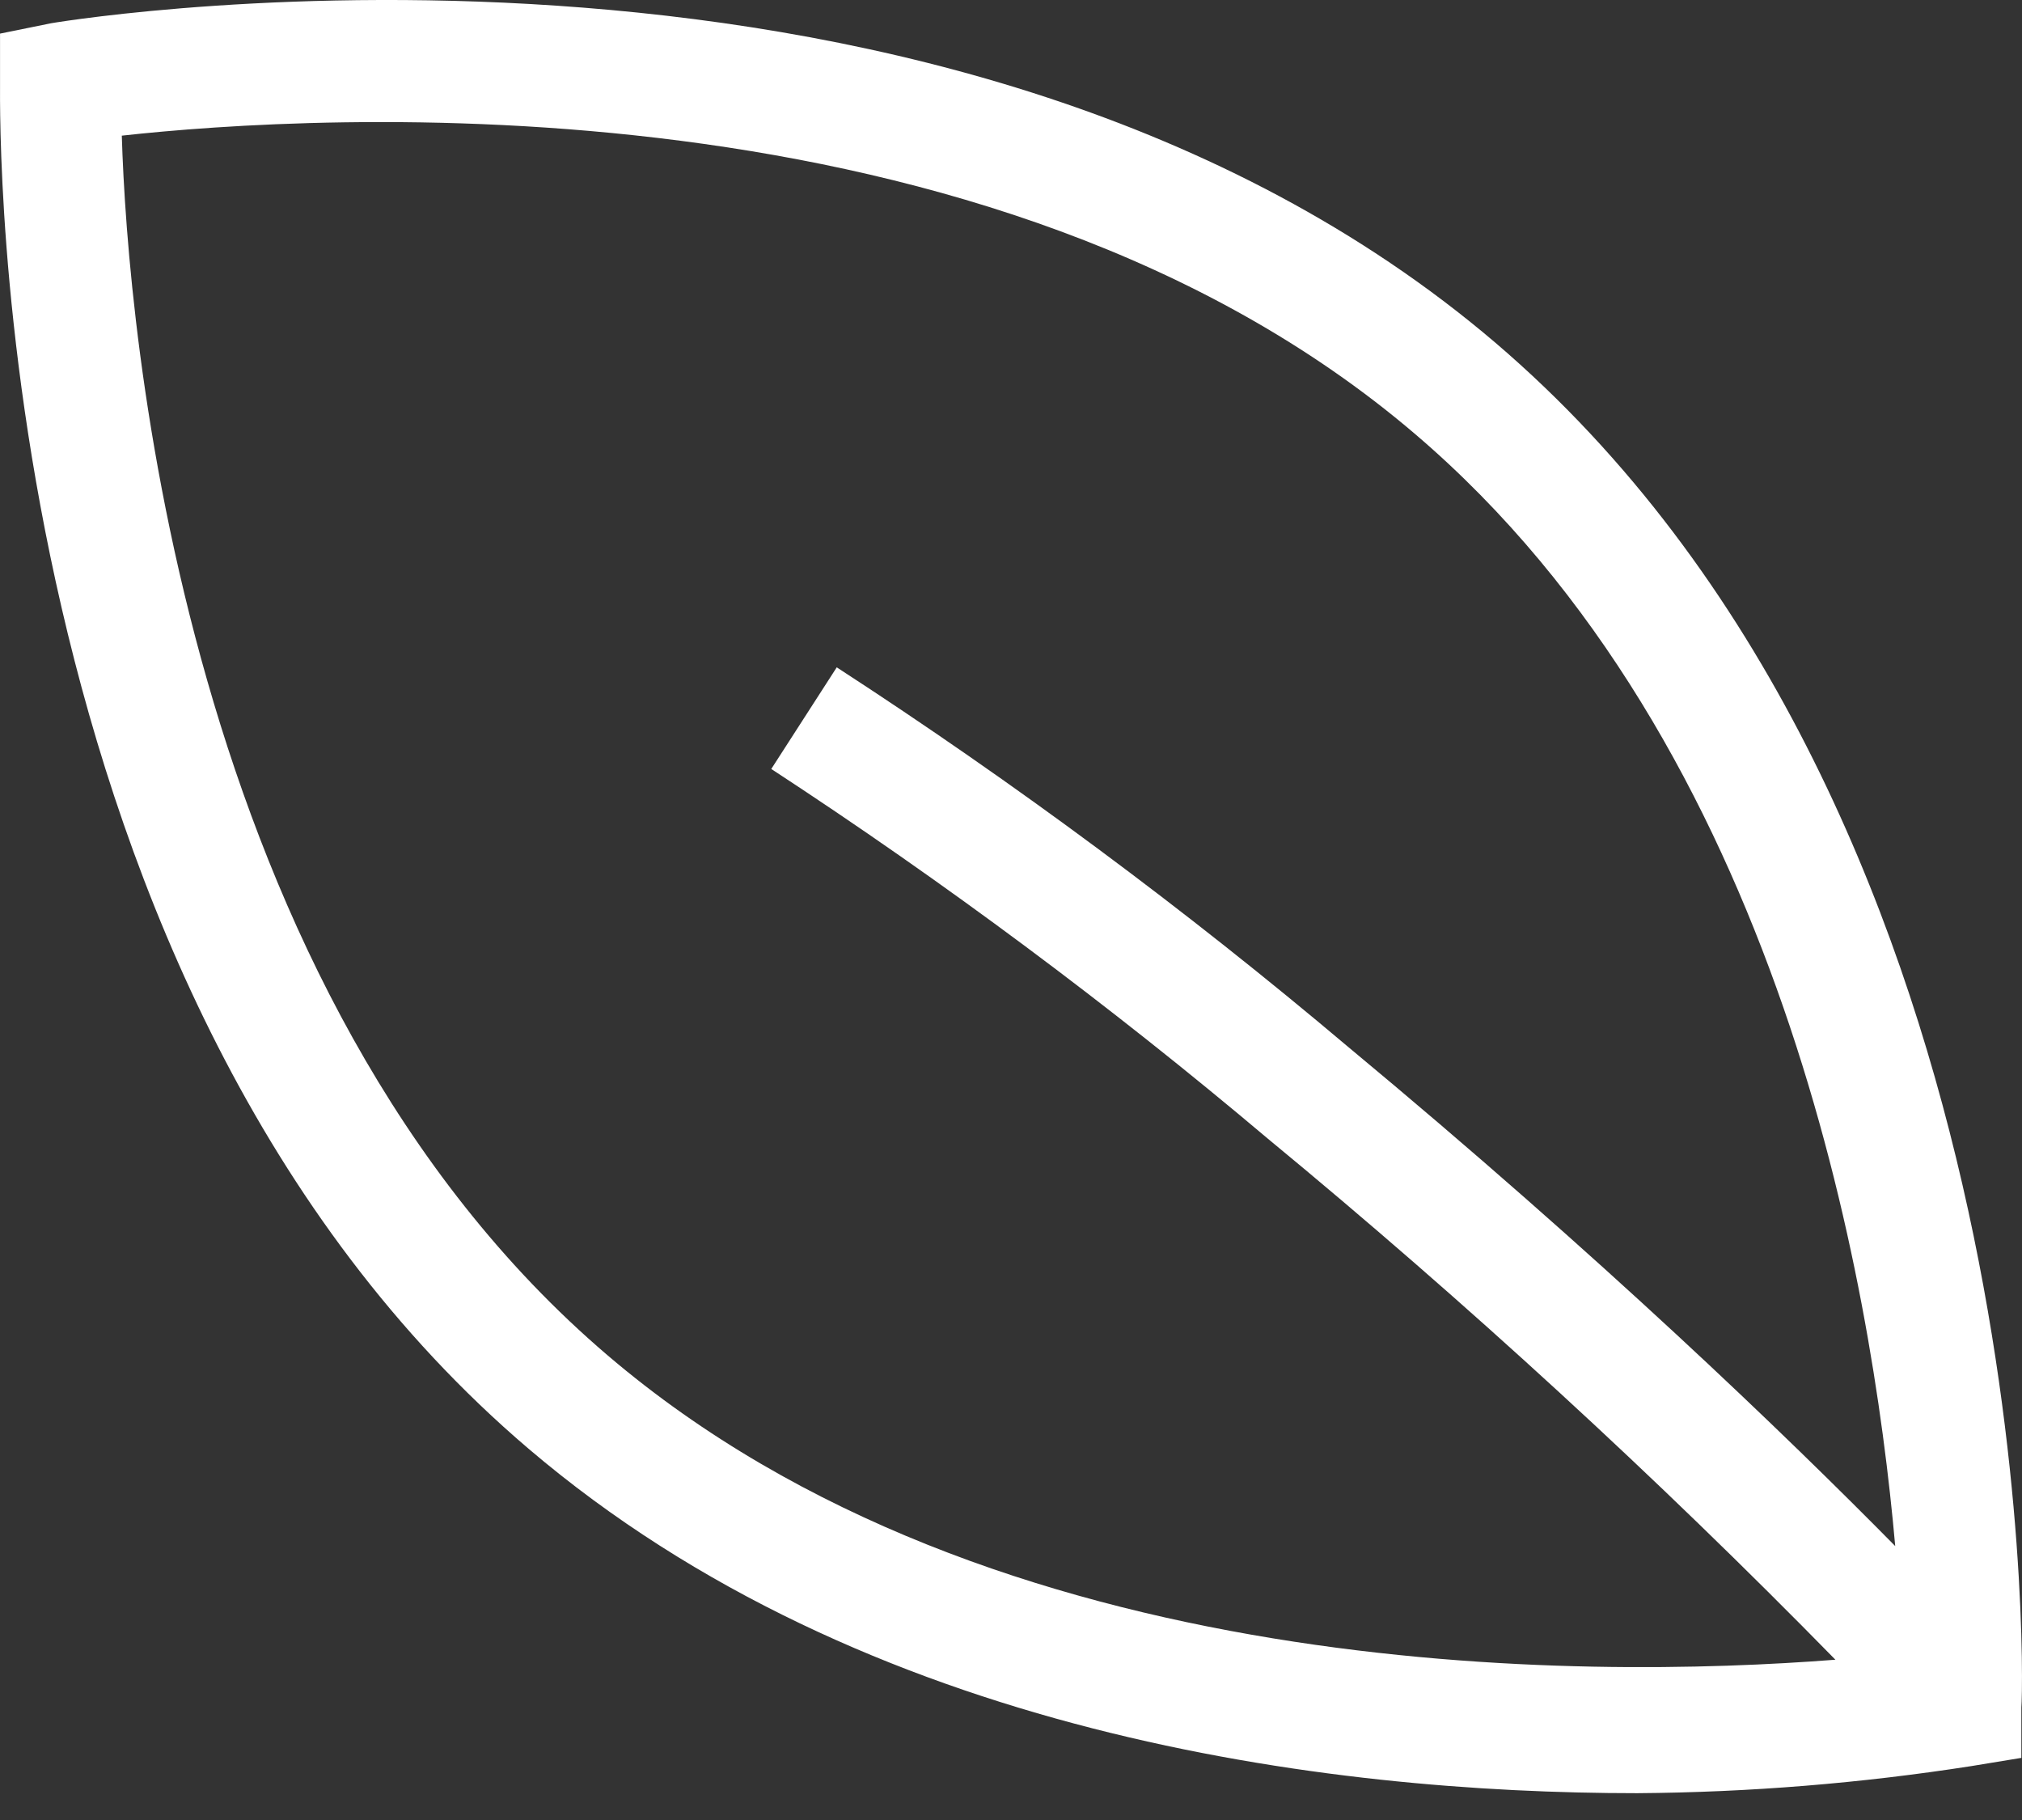 <svg width="50" height="45" viewBox="0 0 50 45" fill="none" xmlns="http://www.w3.org/2000/svg">
<rect x="0" y="0" width="50" height="45" fill="#333333" stroke="none"/>
<path id="Vector" d="M36.978 8.474C23.595 -2.937 2.138 0.426 1.263 0.575L0.001 0.831V2.076C0.001 2.981 -0.302 24.431 13.071 35.821C21.382 42.9 32.801 44.337 40.486 44.337C43.255 44.317 46.019 44.093 48.754 43.666L49.984 43.464V42.219C50.06 41.282 50.351 19.896 36.978 8.474ZM15.025 33.511C4.501 24.537 3.152 8.048 3.012 3.354C7.75 2.832 24.48 1.757 34.992 10.731C44.027 18.438 46.282 31.659 46.865 38.227C44.167 35.491 39.601 31.084 33.33 25.879C29.321 22.494 25.1 19.362 20.691 16.5L19.072 19.013C23.352 21.81 27.454 24.864 31.355 28.157C36.26 32.203 40.944 36.502 45.386 41.037C39.213 41.516 24.566 41.654 15.025 33.511Z" fill="white"></path>
</svg>
